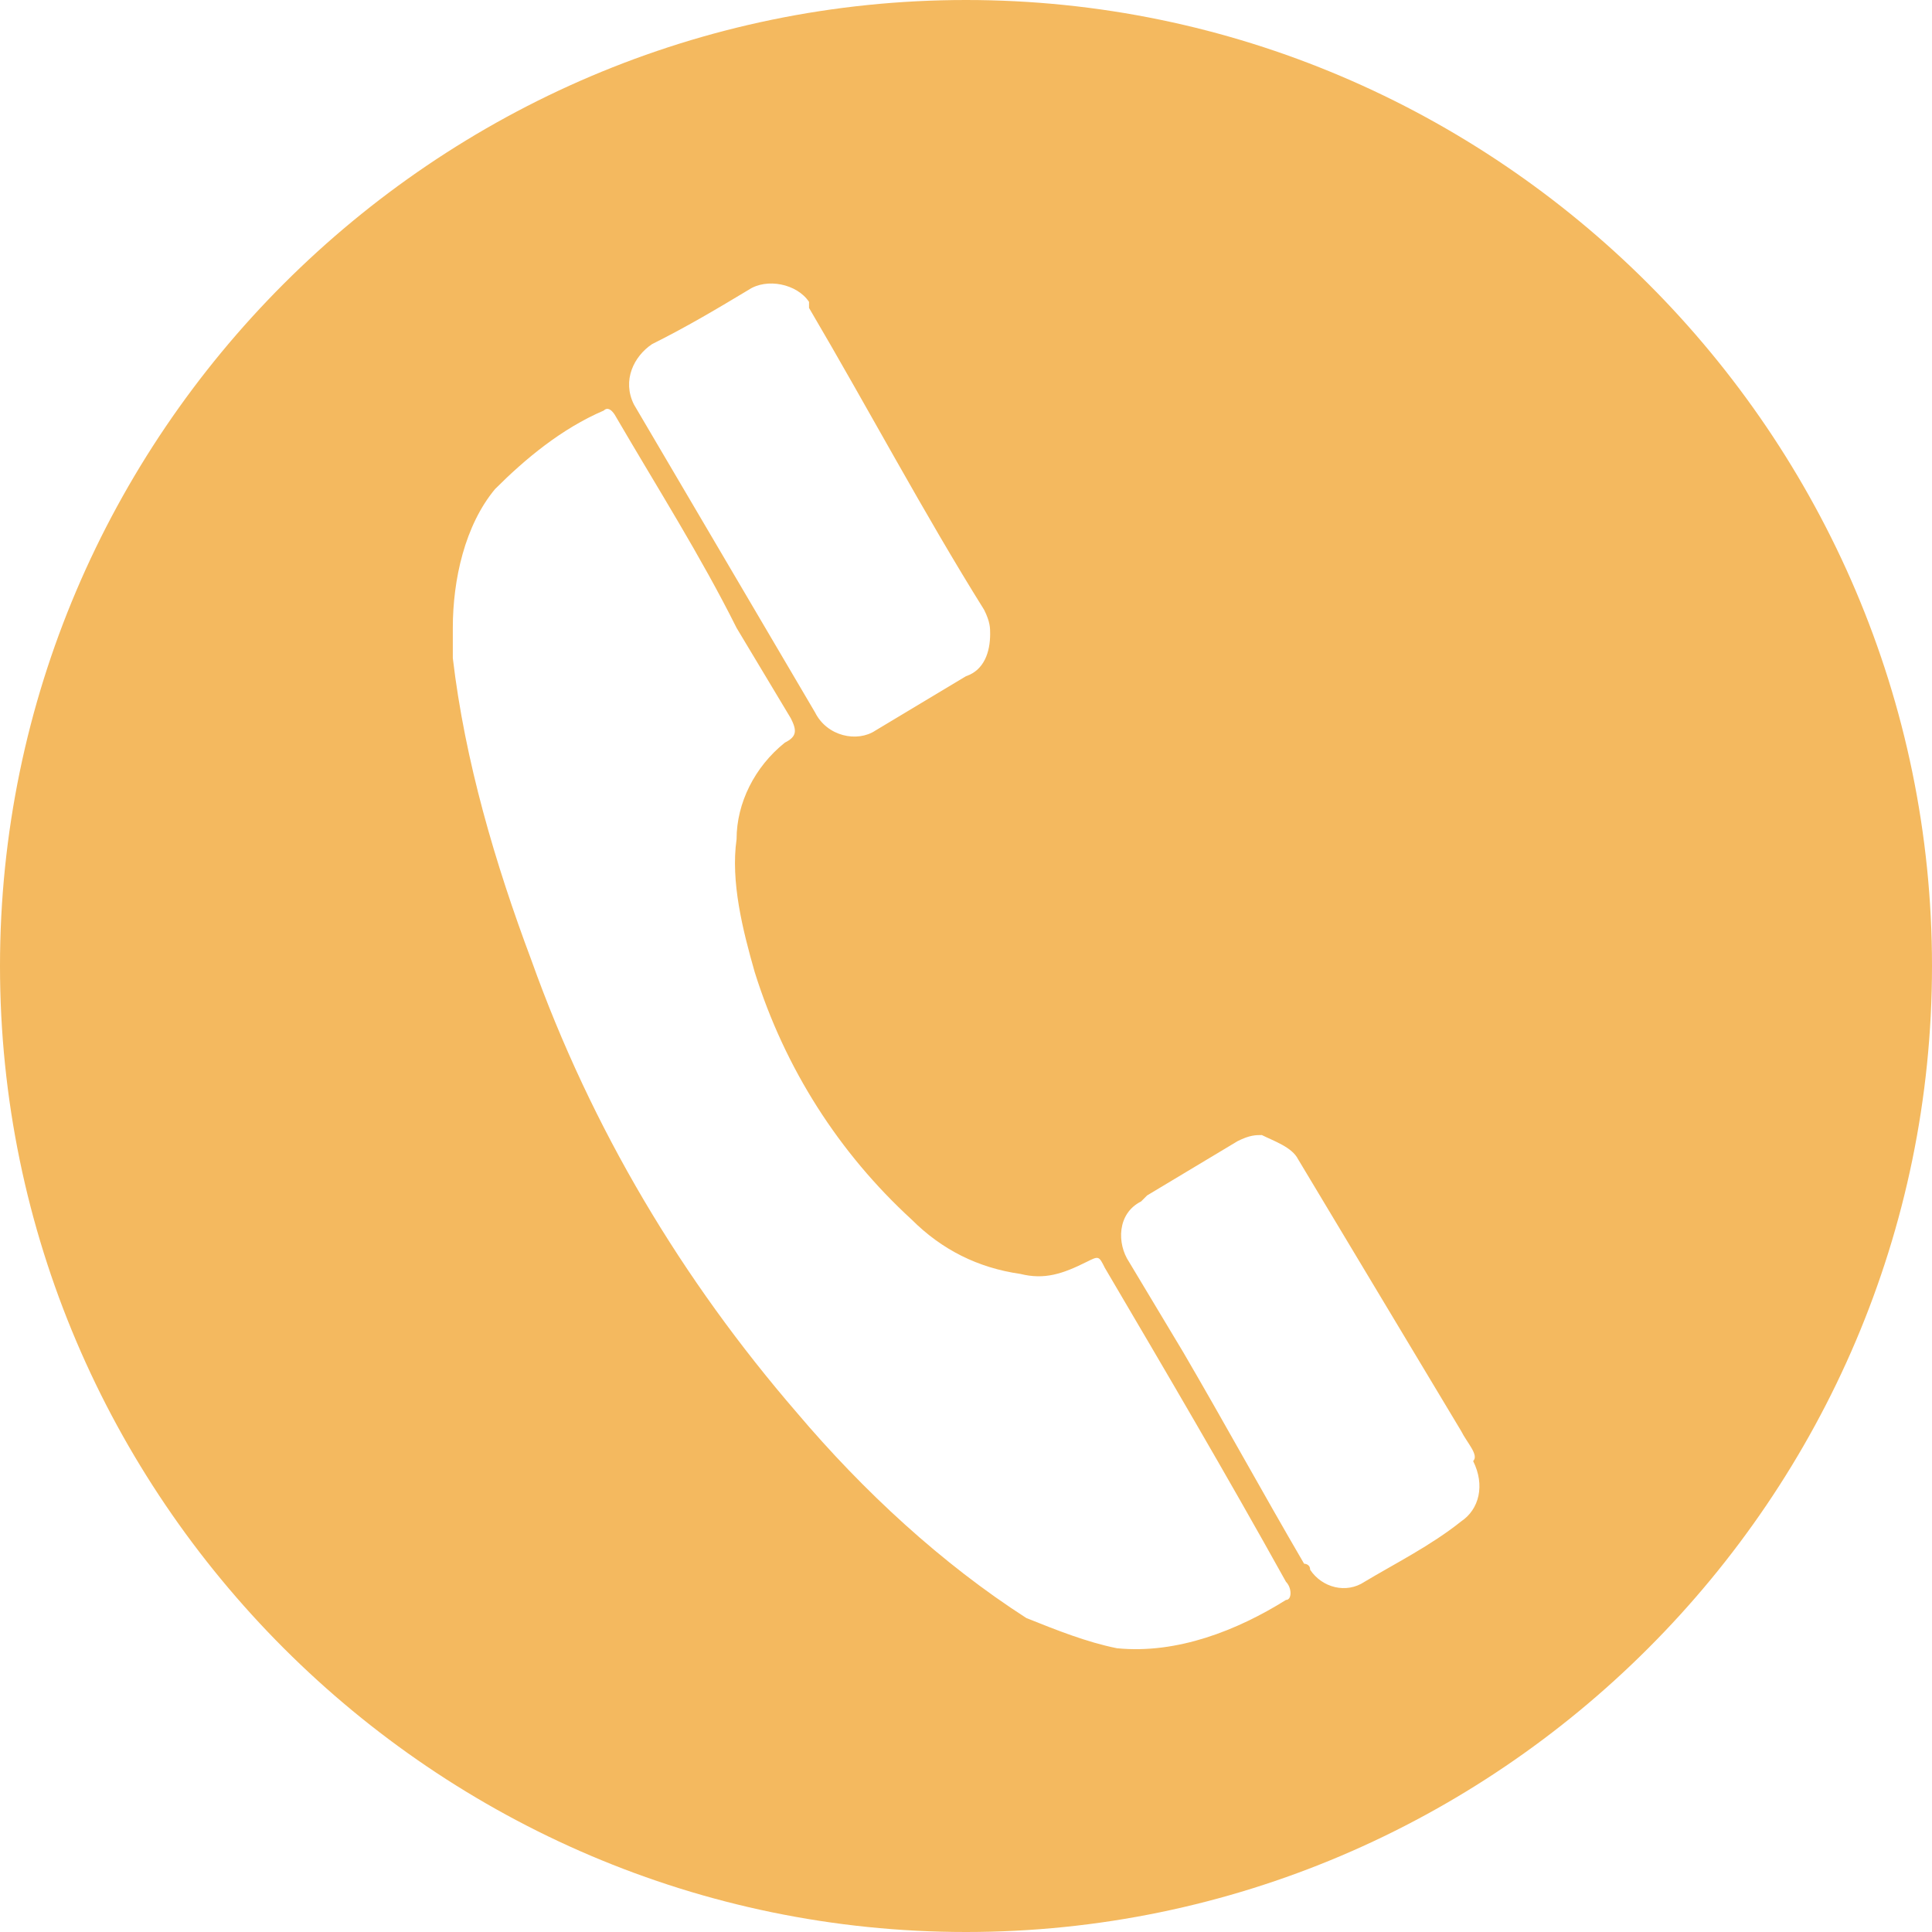<svg xmlns="http://www.w3.org/2000/svg" xml:space="preserve" style="enable-background:new 0 0 32 32" viewBox="0 0 32 32"><path d="M16 0C7.2 0 0 7.2 0 16s7.2 16 16 16 16-7.2 16-16S24.8 0 16 0zm-5.2 5.7s0-.1 0 0c.6-.3 1.1-.6 1.6-.9.3-.2.8-.1 1 .2v.1c1 1.7 1.9 3.4 2.9 5 .1.2.1.3.1.4 0 .3-.1.6-.4.7l-1.5.9c-.3.2-.8.1-1-.3l-3-5.1c-.2-.4 0-.8.3-1zm10.5 20.8c-.8.5-1.8.9-2.8.8-.5-.1-1-.3-1.5-.5-1.4-.9-2.7-2.1-3.8-3.4-1.9-2.2-3.4-4.7-4.4-7.5-.6-1.6-1.1-3.3-1.3-5v-.5c0-.8.2-1.7.7-2.3.5-.5 1.1-1 1.8-1.3.1-.1.2.1.2.1.7 1.2 1.4 2.3 2 3.5l.9 1.5c.1.2.1.3-.1.4-.5.4-.8 1-.8 1.6-.1.7.1 1.5.3 2.2.5 1.6 1.4 3 2.6 4.1.5.5 1.1.8 1.8.9.4.1.7 0 1.1-.2.2-.1.2-.1.3.1 1 1.7 2 3.4 3 5.2.1.1.1.3 0 .3zm2.9-1.3c-.5.4-1.1.7-1.6 1-.3.2-.7.1-.9-.2 0-.1-.1-.1-.1-.1-.7-1.2-1.3-2.3-2-3.5l-.9-1.5c-.2-.3-.2-.8.2-1l.1-.1 1.5-.9c.2-.1.3-.1.4-.1.2.1.5.2.6.4l2.7 4.5c.1.2.3.4.2.5.2.4.1.8-.2 1z" style="fill:#f4b95f"/></svg>